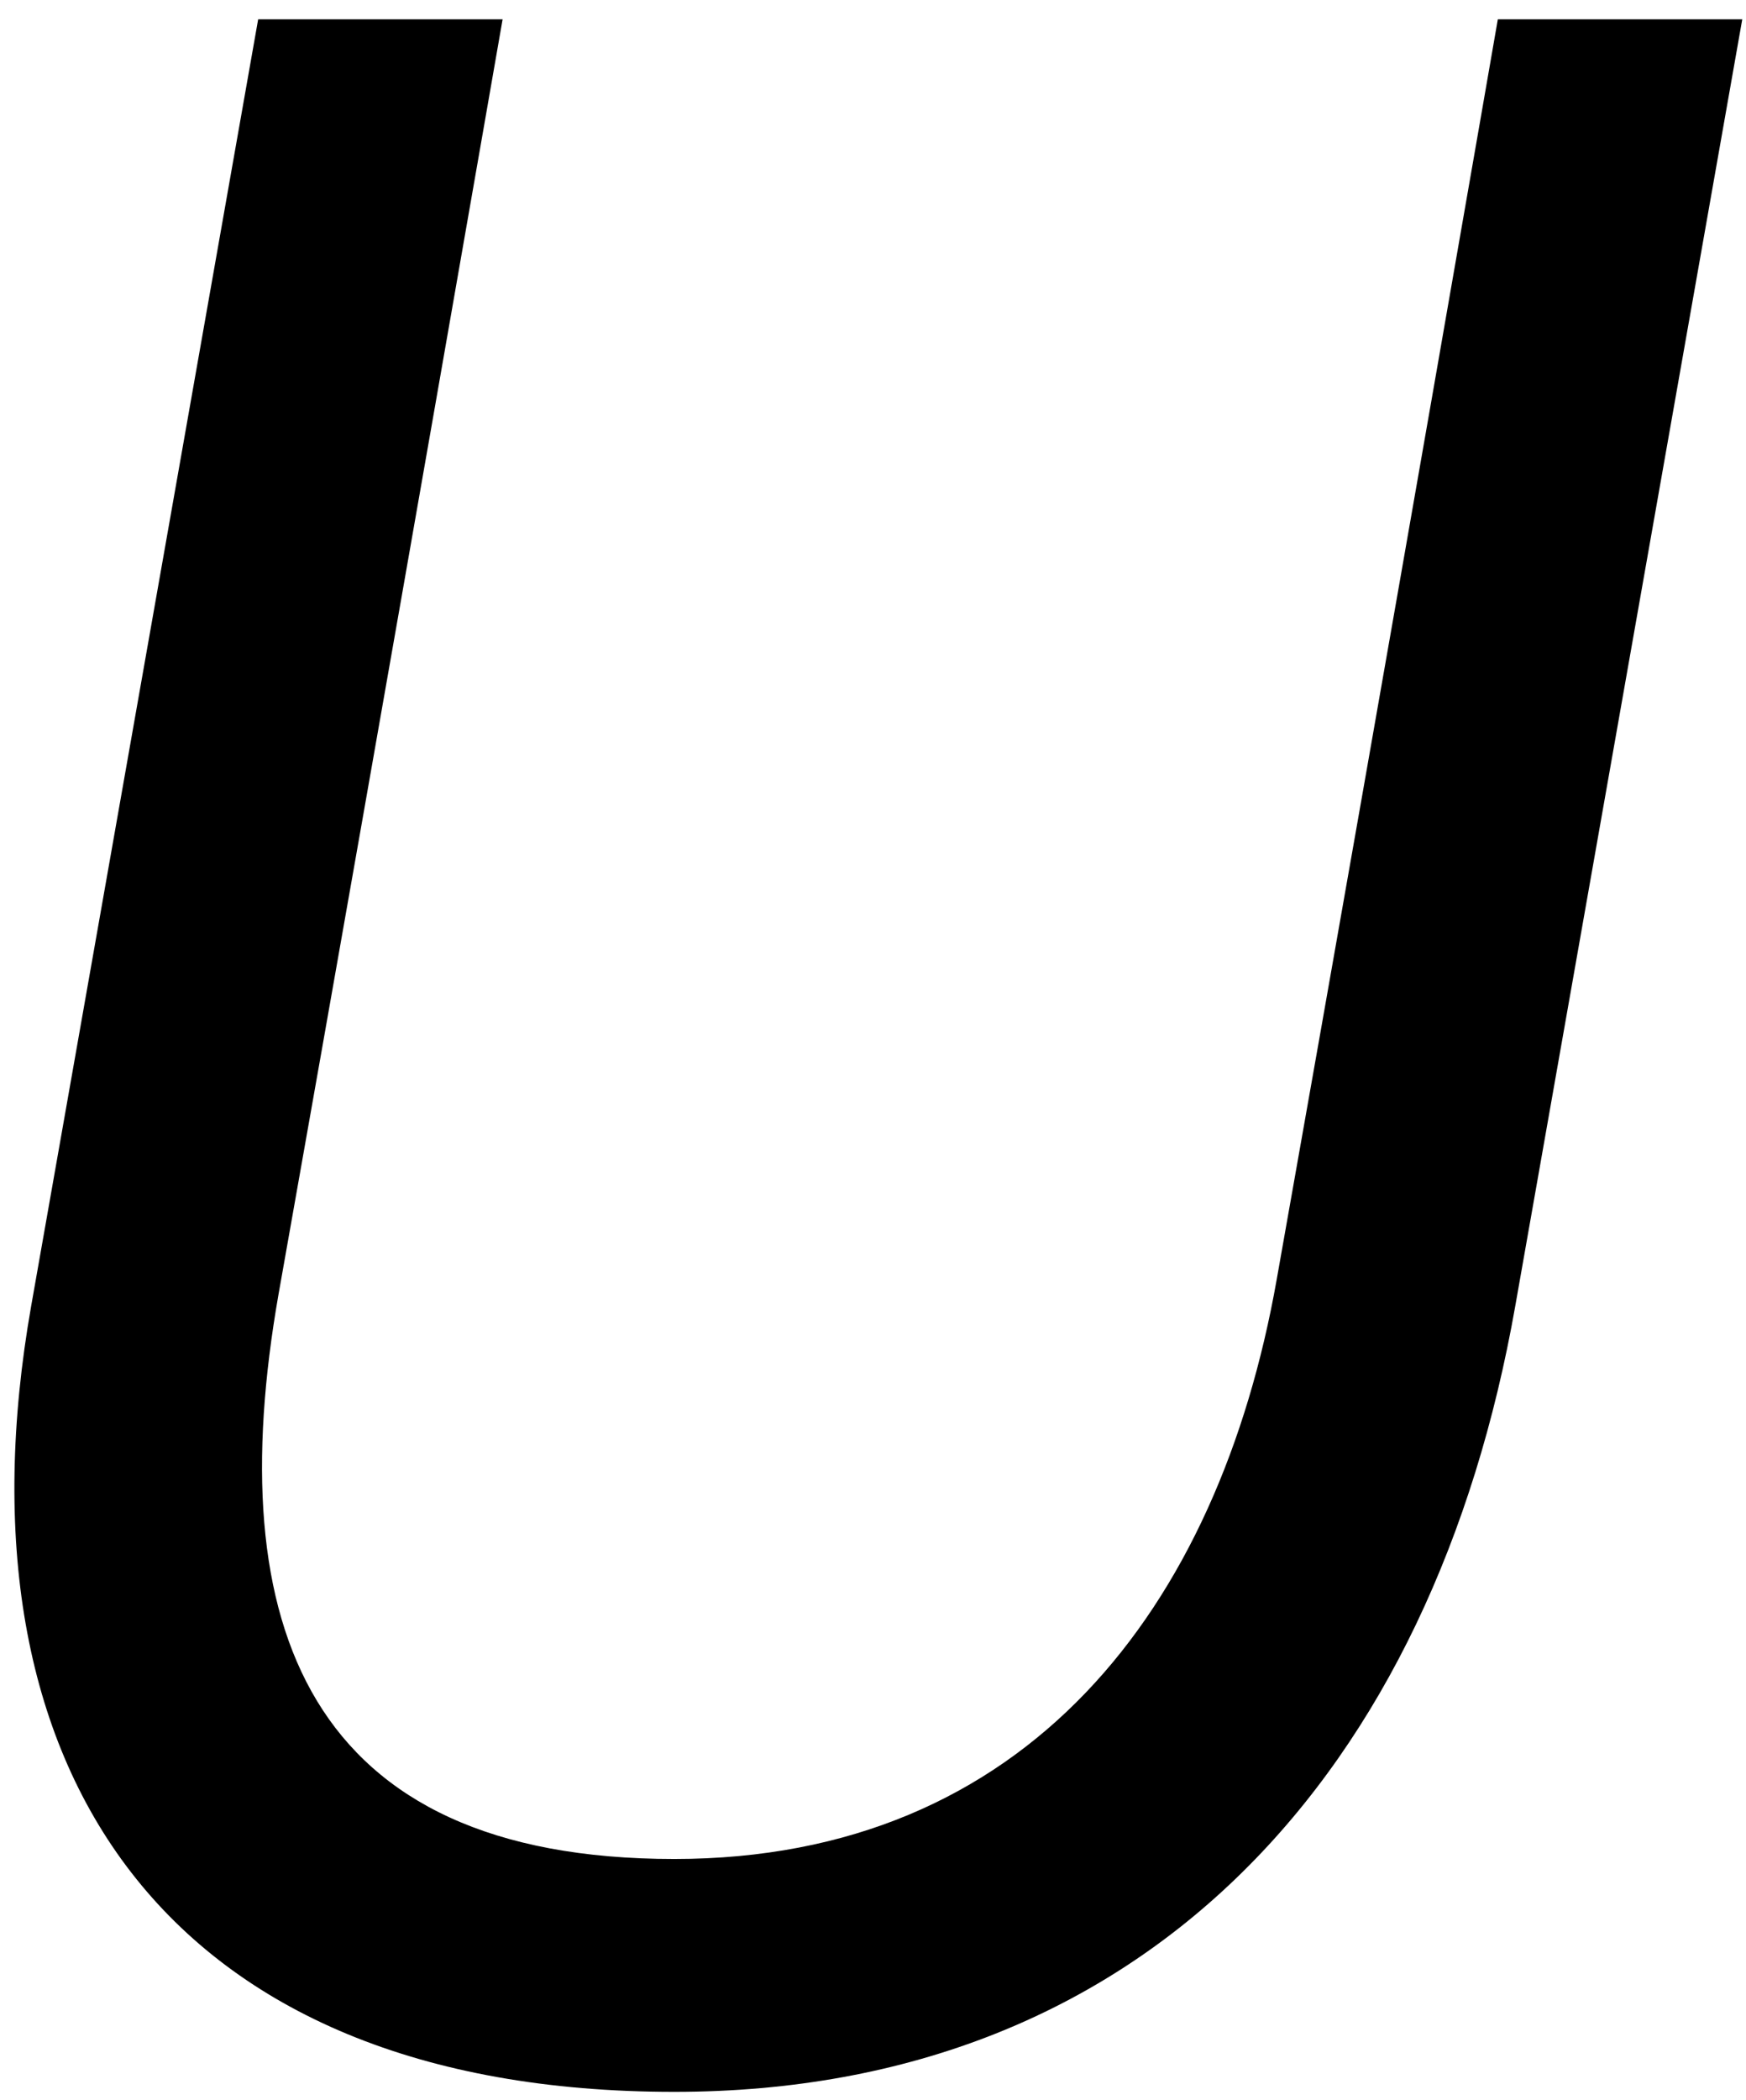 <svg xmlns="http://www.w3.org/2000/svg" width="84" height="101" viewBox="0 0 84 101">
  <defs>
    <style>
      .cls-1 {
        fill-rule: evenodd;
      }
    </style>
  </defs>
  <path id="PRODUCTS" class="cls-1" d="M61.42,61.55c-2.8,15.82-12.04,27.86-28.98,27.86-17.64,0-21.84-11.2-19.04-27.16C19.14,29.91,24.18.93,24.18,0.93H12.42L1.5,62.81c-3.92,22.26,6.44,37.8,30.94,37.8,22.82,0,36.54-15.54,40.46-37.8L83.82,0.93H72.06S67.16,29.21,61.42,61.55Z"/>
</svg>
